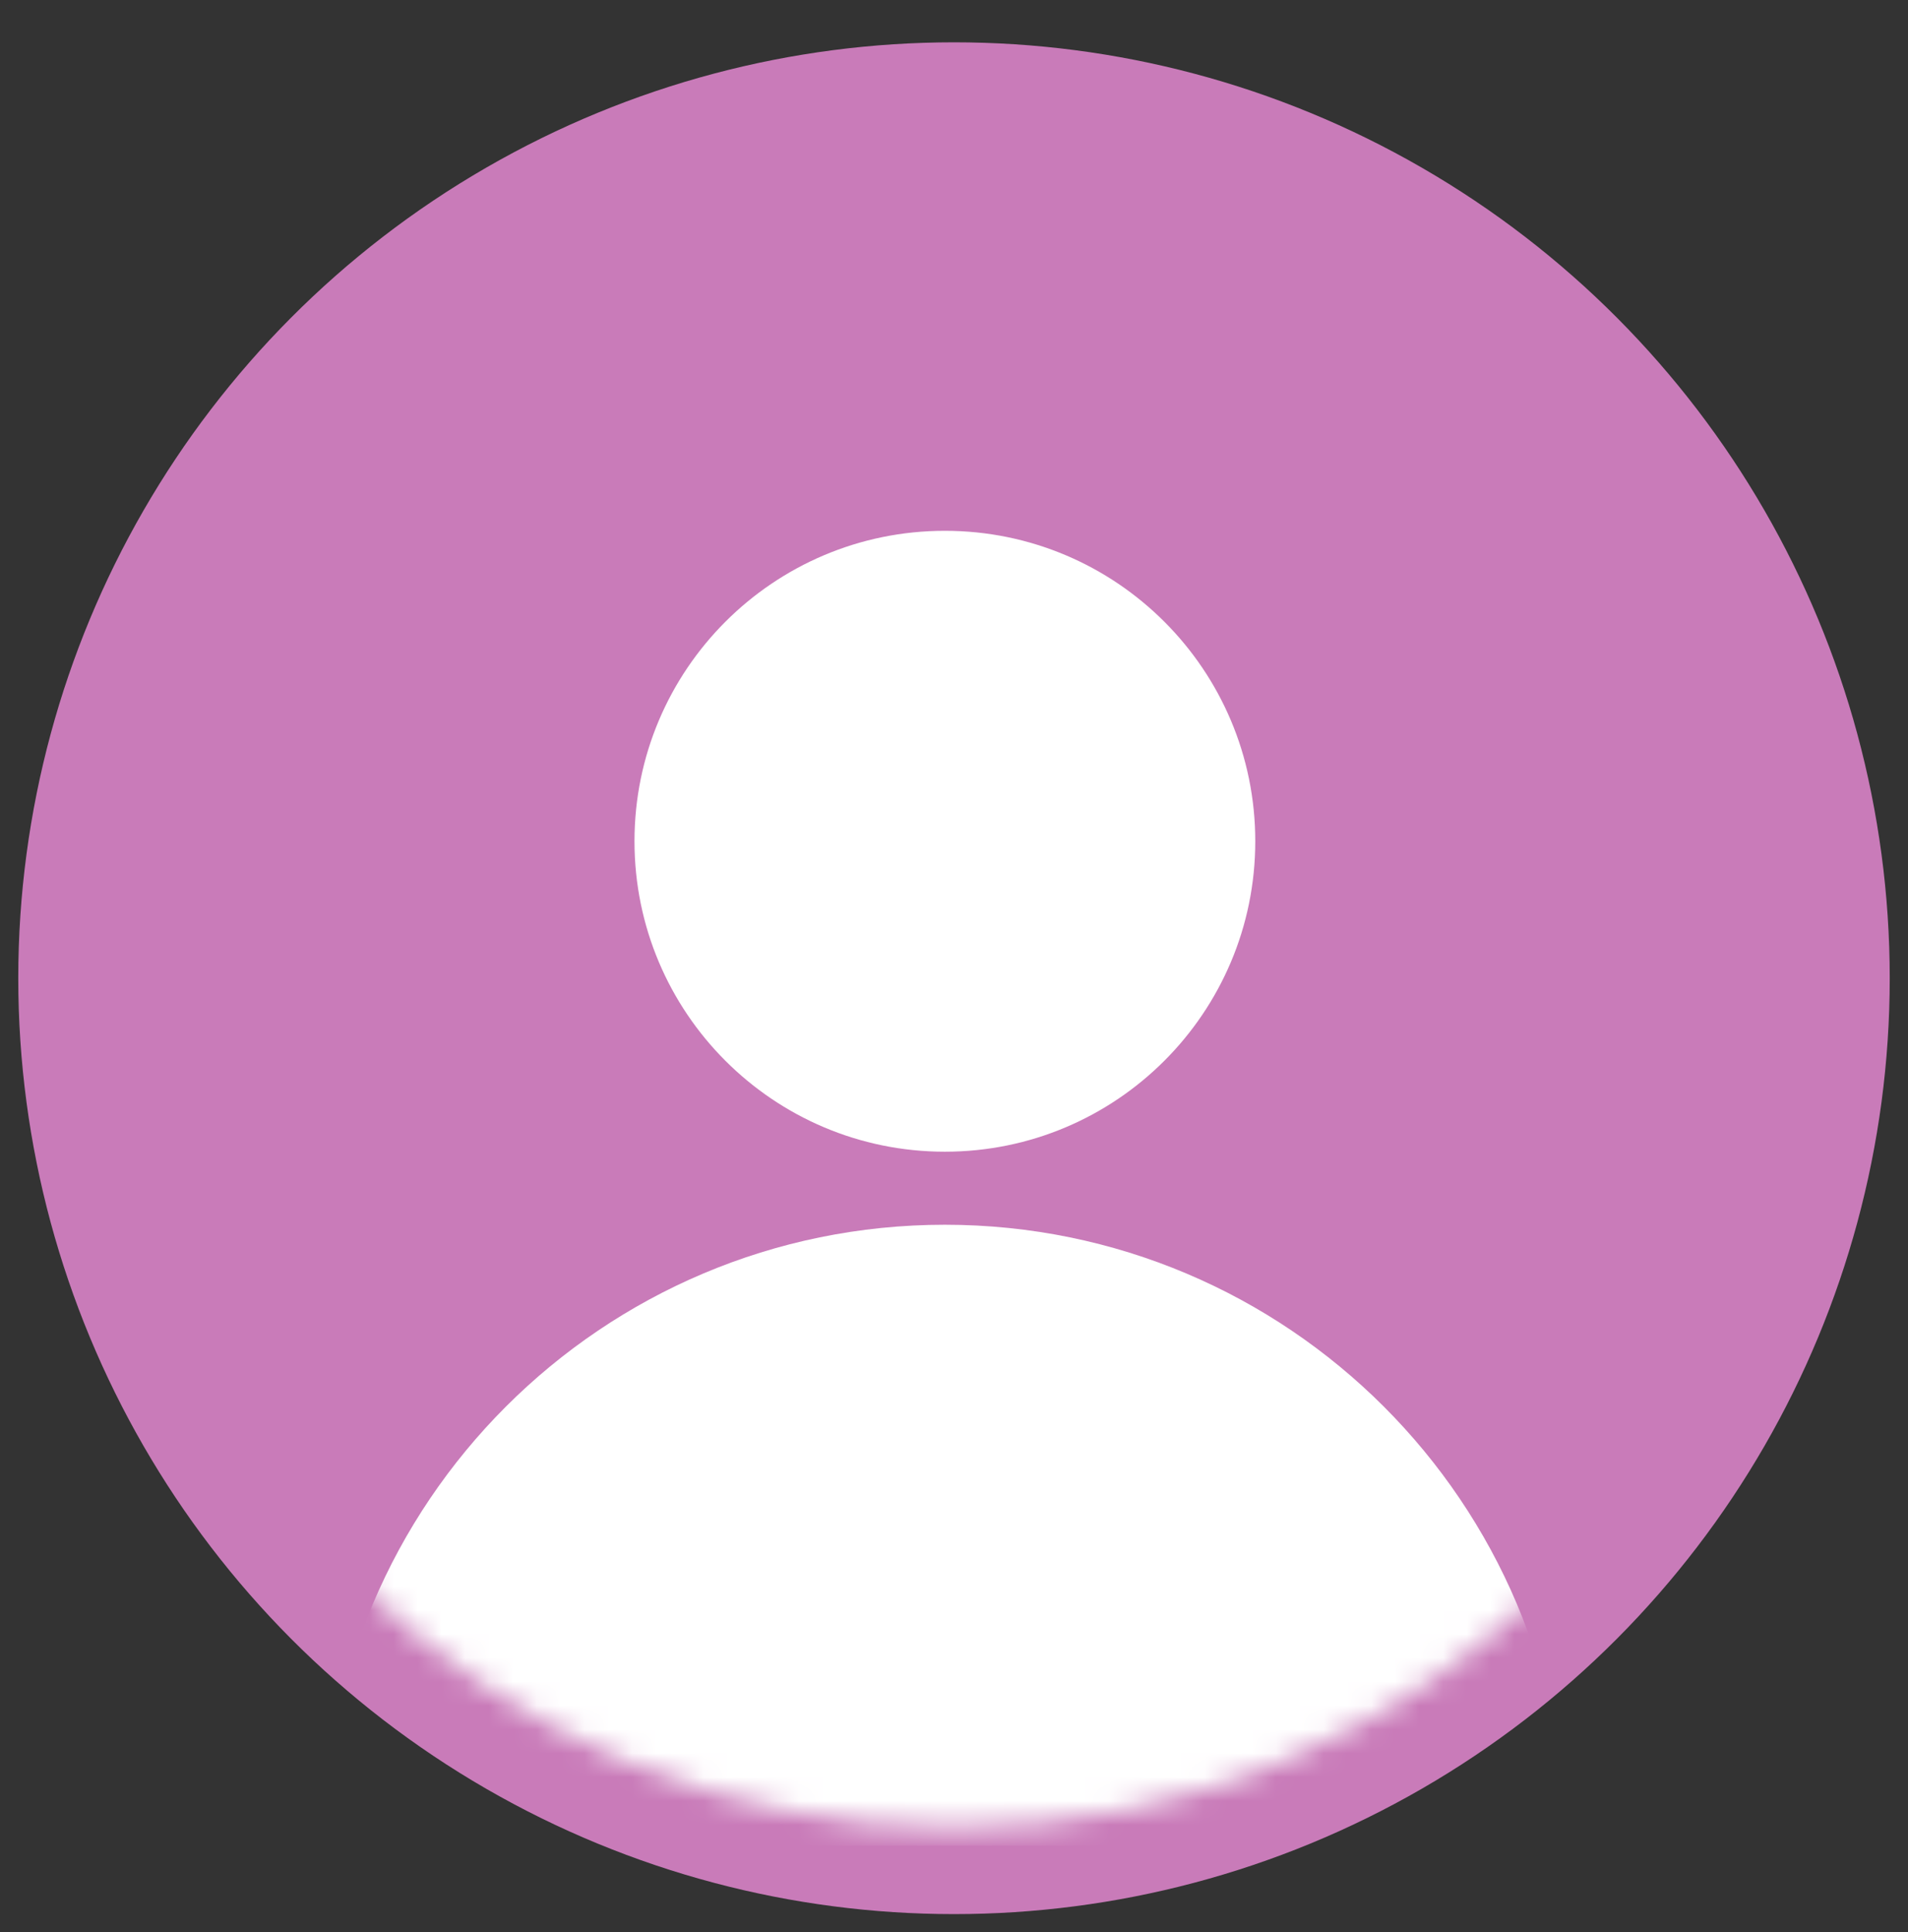 <svg width="80" height="81" viewBox="0 0 80 81" fill="none" xmlns="http://www.w3.org/2000/svg">
<rect x="0" y="0" width="80" height="81" fill="#333333" stroke="none"/>
<circle cx="40" cy="41.008" r="37.416" fill="#C97BB9" stroke="#C97BB9" stroke-width="3.636"/>
<mask id="mask0_1208_973" style="mask-type:alpha" maskUnits="userSpaceOnUse" x="4" y="5" width="72" height="72">
<circle cx="40" cy="41.008" r="35.598" fill="#D9D9D9"/>
</mask>
<g mask="url(#mask0_1208_973)">
<path fill-rule="evenodd" clip-rule="evenodd" d="M39.617 48.281C46.805 48.281 52.632 42.454 52.632 35.266C52.632 28.079 46.805 22.252 39.617 22.252C32.43 22.252 26.603 28.079 26.603 35.266C26.603 42.454 32.43 48.281 39.617 48.281ZM40.311 77.372H65.646C65.646 62.996 53.992 51.343 39.617 51.343C25.242 51.343 13.588 62.996 13.588 77.372H40.311Z" fill="white"/>
</g>
</svg>
